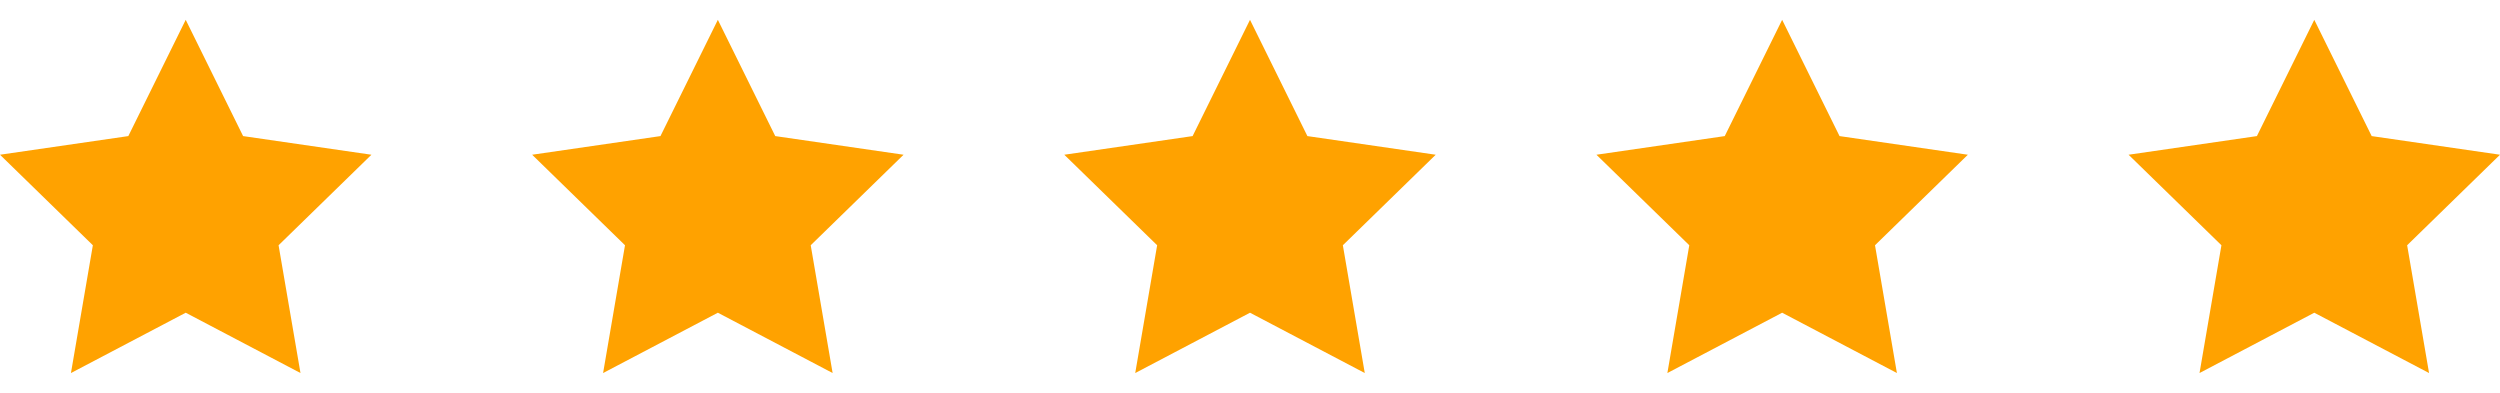 <svg width="140" height="22" viewBox="0 0 140 22" fill="none" xmlns="http://www.w3.org/2000/svg">
<g clip-path="url(#clip0_1_60)">
<path d="M20.8 8.665L13.614 7.621L10.4 1.11L7.186 7.621L0 8.665L5.2 13.734L3.973 20.89L10.4 17.512L16.827 20.89L15.6 13.734L20.8 8.665Z" fill="#FFA200"/>
<path d="M50.6 8.665L43.414 7.621L40.2 1.11L36.986 7.621L29.8 8.665L35 13.734L33.773 20.89L40.2 17.512L46.627 20.89L45.4 13.734L50.6 8.665Z" fill="#FFA200"/>
<path d="M80.4 8.665L73.214 7.621L70 1.11L66.786 7.621L59.6 8.665L64.8 13.734L63.573 20.89L70 17.512L76.427 20.89L75.2 13.734L80.4 8.665Z" fill="#FFA200"/>
<path d="M110.2 8.665L103.014 7.621L99.8 1.11L96.586 7.621L89.4 8.665L94.6 13.734L93.373 20.89L99.8 17.512L106.227 20.89L105 13.734L110.2 8.665Z" fill="#FFA200"/>
<path d="M140 8.665L132.814 7.621L129.6 1.11L126.386 7.621L119.2 8.665L124.4 13.734L123.173 20.89L129.6 17.512L136.027 20.89L134.8 13.734L140 8.665Z" fill="#FFA200"/>
</g>
<defs>
<clipPath id="clip0_1_60">
<rect width="140" height="20.8" fill="white" transform="translate(0 0.6)"/>
</clipPath>
</defs>
</svg>
